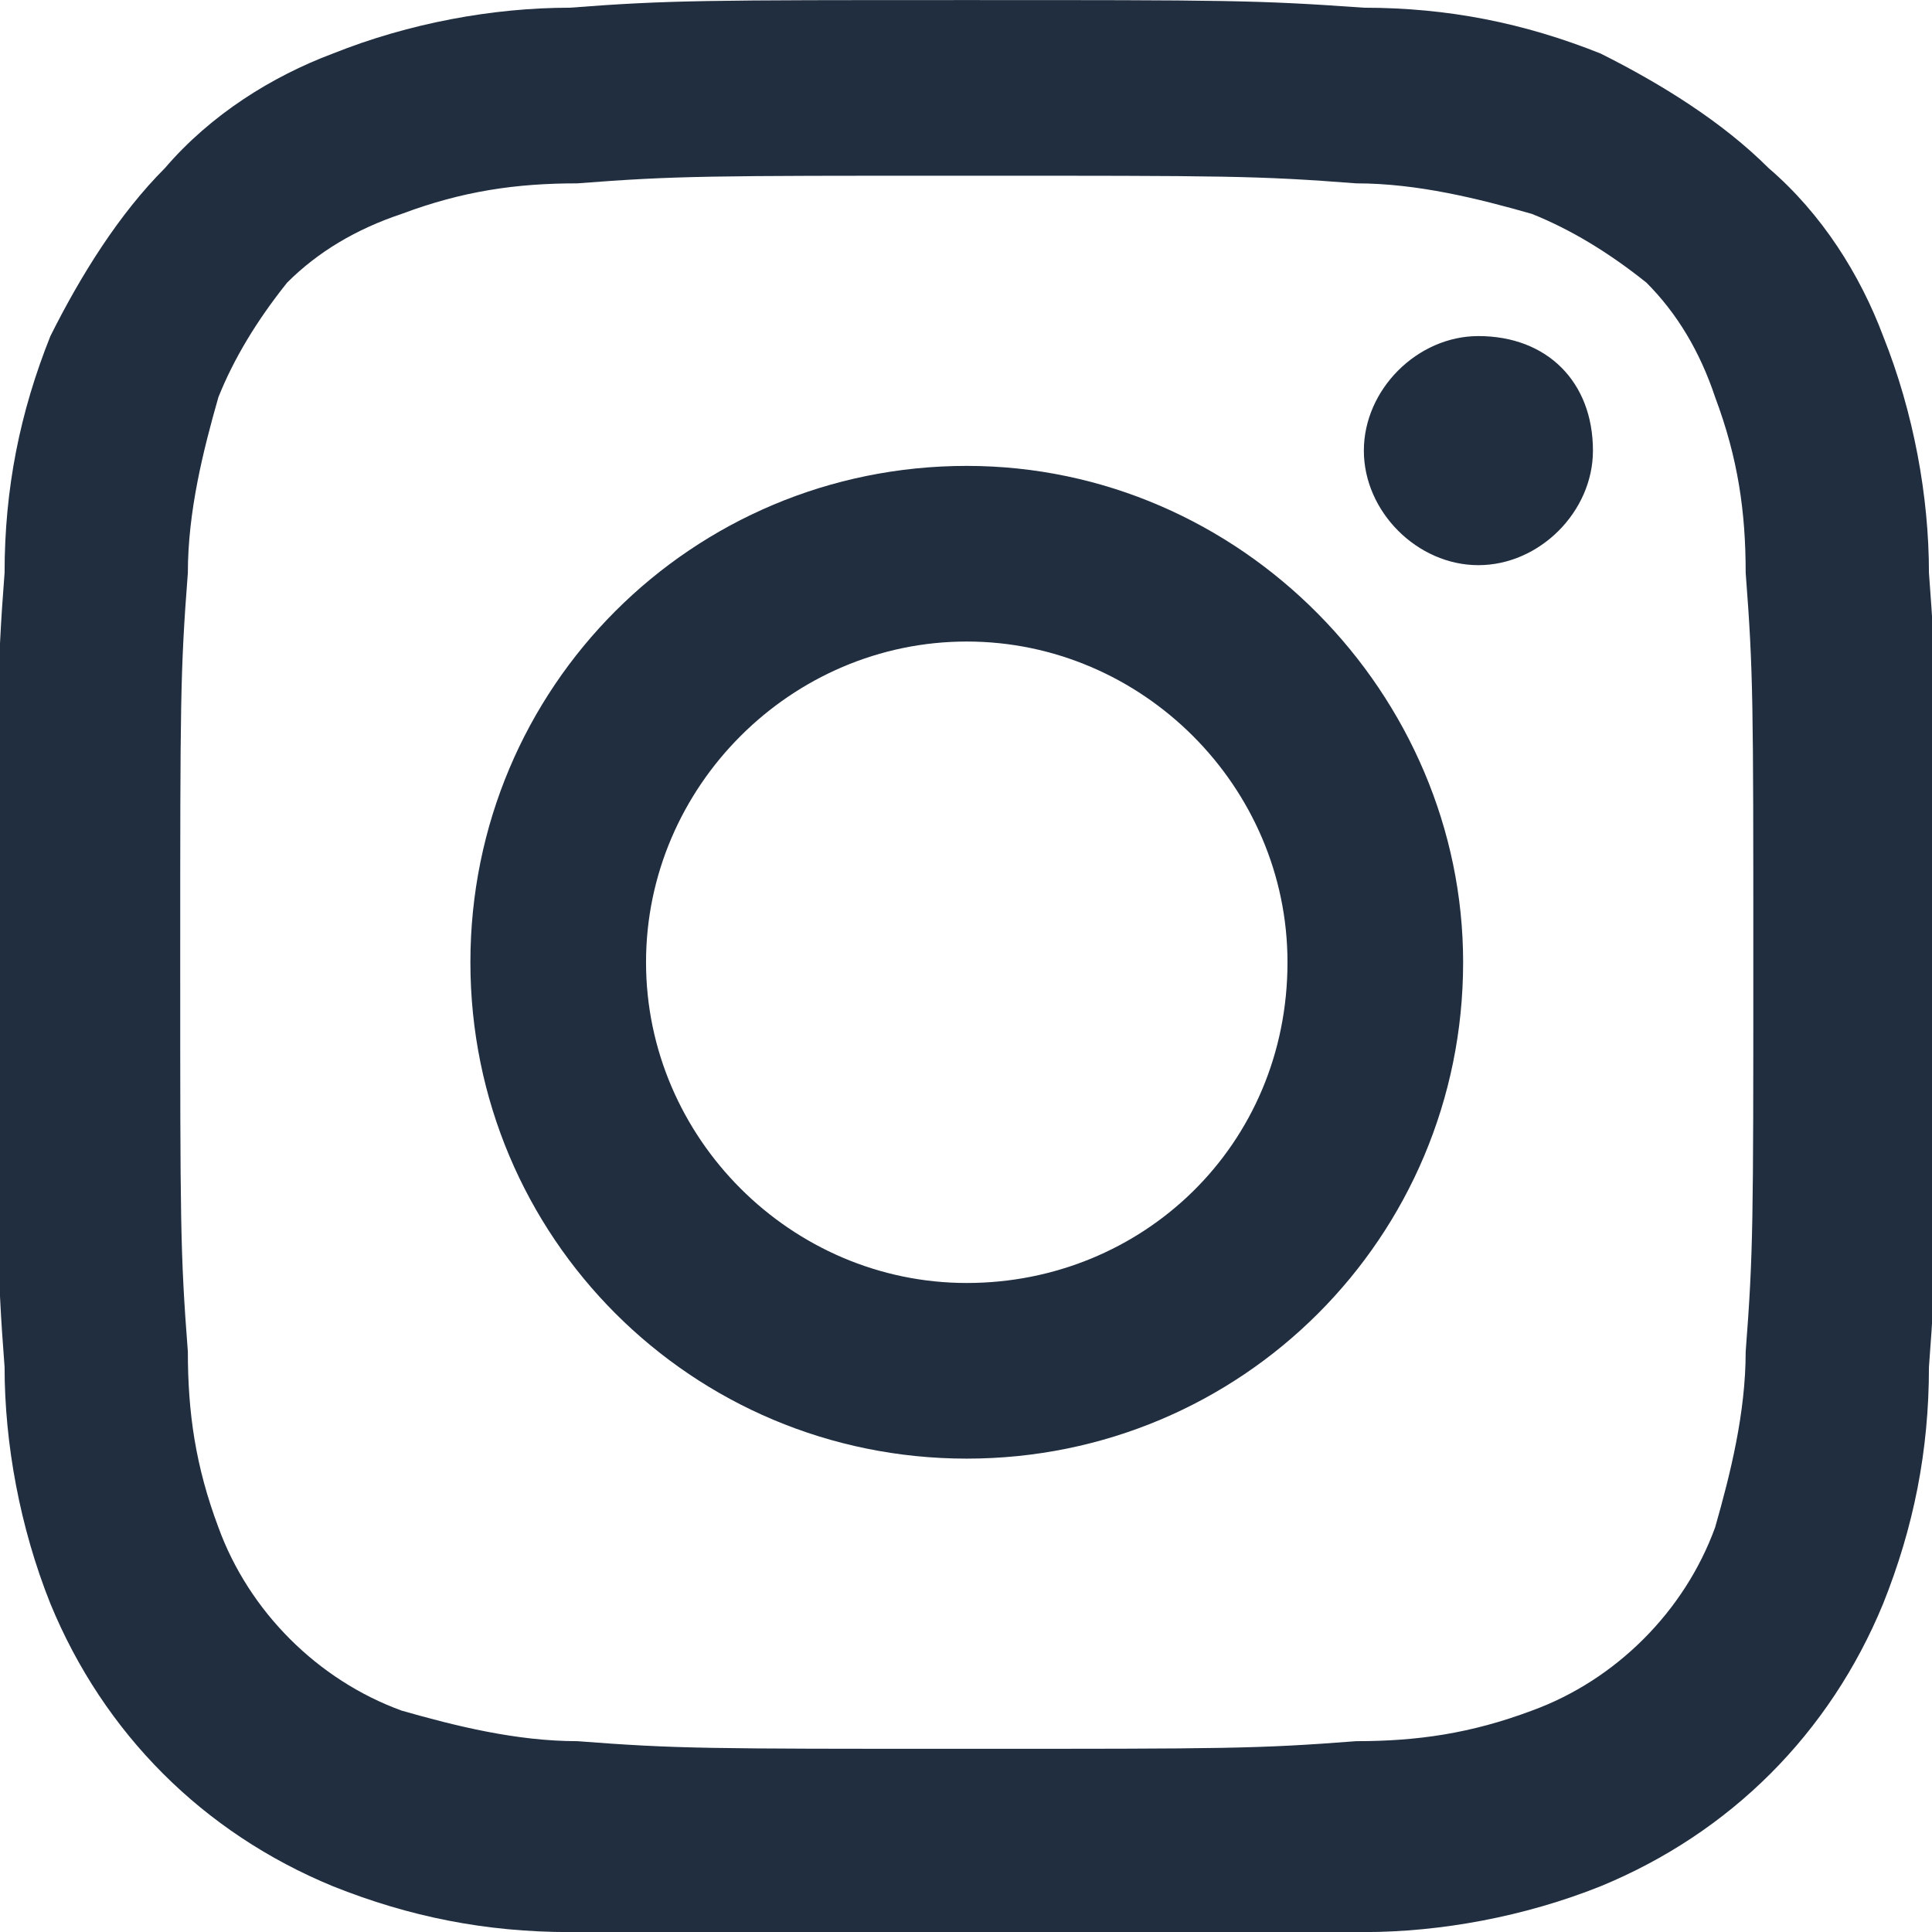 
<svg version="1.1" xmlns="http://www.w3.org/2000/svg" x="0px" y="0px"
	 viewBox="0 0 25.3 25.3" style="enable-background:new 0 0 25.3 25.3;" xml:space="preserve">
<g transform="translate(-1271.74 -5013.999)">
	<path d="M1284.4,5016.3c3.4,0,3.8,0,5.1,0.1c0.8,0,1.6,0.2,2.3,0.4c0.5,0.2,1,0.5,1.5,0.9c0.4,0.4,0.7,0.9,0.9,1.5
		c0.3,0.8,0.4,1.5,0.4,2.3c0.1,1.3,0.1,1.7,0.1,5.1s0,3.8-0.1,5.1c0,0.8-0.2,1.6-0.4,2.3c-0.4,1.1-1.3,2-2.4,2.4
		c-0.8,0.3-1.5,0.4-2.3,0.4c-1.3,0.1-1.7,0.1-5.1,0.1s-3.8,0-5.1-0.1c-0.8,0-1.6-0.2-2.3-0.4c-1.1-0.4-2-1.3-2.4-2.4
		c-0.3-0.8-0.4-1.5-0.4-2.3c-0.1-1.3-0.1-1.7-0.1-5.1s0-3.8,0.1-5.1c0-0.8,0.2-1.6,0.4-2.3c0.2-0.5,0.5-1,0.9-1.5
		c0.4-0.4,0.9-0.7,1.5-0.9c0.8-0.3,1.5-0.4,2.3-0.4C1280.6,5016.3,1281,5016.3,1284.4,5016.3 M1284.4,5014c-3.4,0-3.9,0-5.2,0.1
		c-1,0-2.1,0.2-3.1,0.6c-0.8,0.3-1.6,0.8-2.2,1.5c-0.6,0.6-1.1,1.4-1.5,2.2c-0.4,1-0.6,2-0.6,3.1c-0.1,1.3-0.1,1.8-0.1,5.2
		c0,3.4,0,3.9,0.1,5.2c0,1,0.2,2.1,0.6,3.1c0.7,1.7,2,3,3.7,3.7c1,0.4,2,0.6,3.1,0.6c1.3,0.1,1.8,0.1,5.2,0.1c3.4,0,3.9,0,5.2-0.1
		c1,0,2.1-0.2,3.1-0.6c1.7-0.7,3-2,3.7-3.7c0.4-1,0.6-2,0.6-3.1c0.1-1.3,0.1-1.8,0.1-5.2s0-3.9-0.1-5.2c0-1-0.2-2.1-0.6-3.1
		c-0.3-0.8-0.8-1.6-1.5-2.2c-0.6-0.6-1.4-1.1-2.2-1.5c-1-0.4-2-0.6-3.1-0.6C1288.2,5014,1287.8,5014,1284.4,5014" fill="#212E40"/>
	<path d="M1284.4,5020.1c-3.6,0-6.5,2.9-6.5,6.5s2.9,6.5,6.5,6.5c3.6,0,6.5-2.9,6.5-6.5C1290.9,5023.1,1288,5020.1,1284.4,5020.1
		L1284.4,5020.1 M1284.4,5030.8c-2.3,0-4.2-1.9-4.2-4.2c0-2.3,1.9-4.2,4.2-4.2c2.3,0,4.2,1.9,4.2,4.2
		C1288.6,5029,1286.7,5030.8,1284.4,5030.8" fill="#212E40"/>
	<path d="M1292.6,5019.9c0,0.8-0.7,1.5-1.5,1.5s-1.5-0.7-1.5-1.5c0-0.8,0.7-1.5,1.5-1.5c0,0,0,0,0,0
		C1292,5018.4,1292.6,5019,1292.6,5019.9C1292.6,5019.9,1292.6,5019.9,1292.6,5019.9" fill="#212E40"/>
</g>
</svg>
